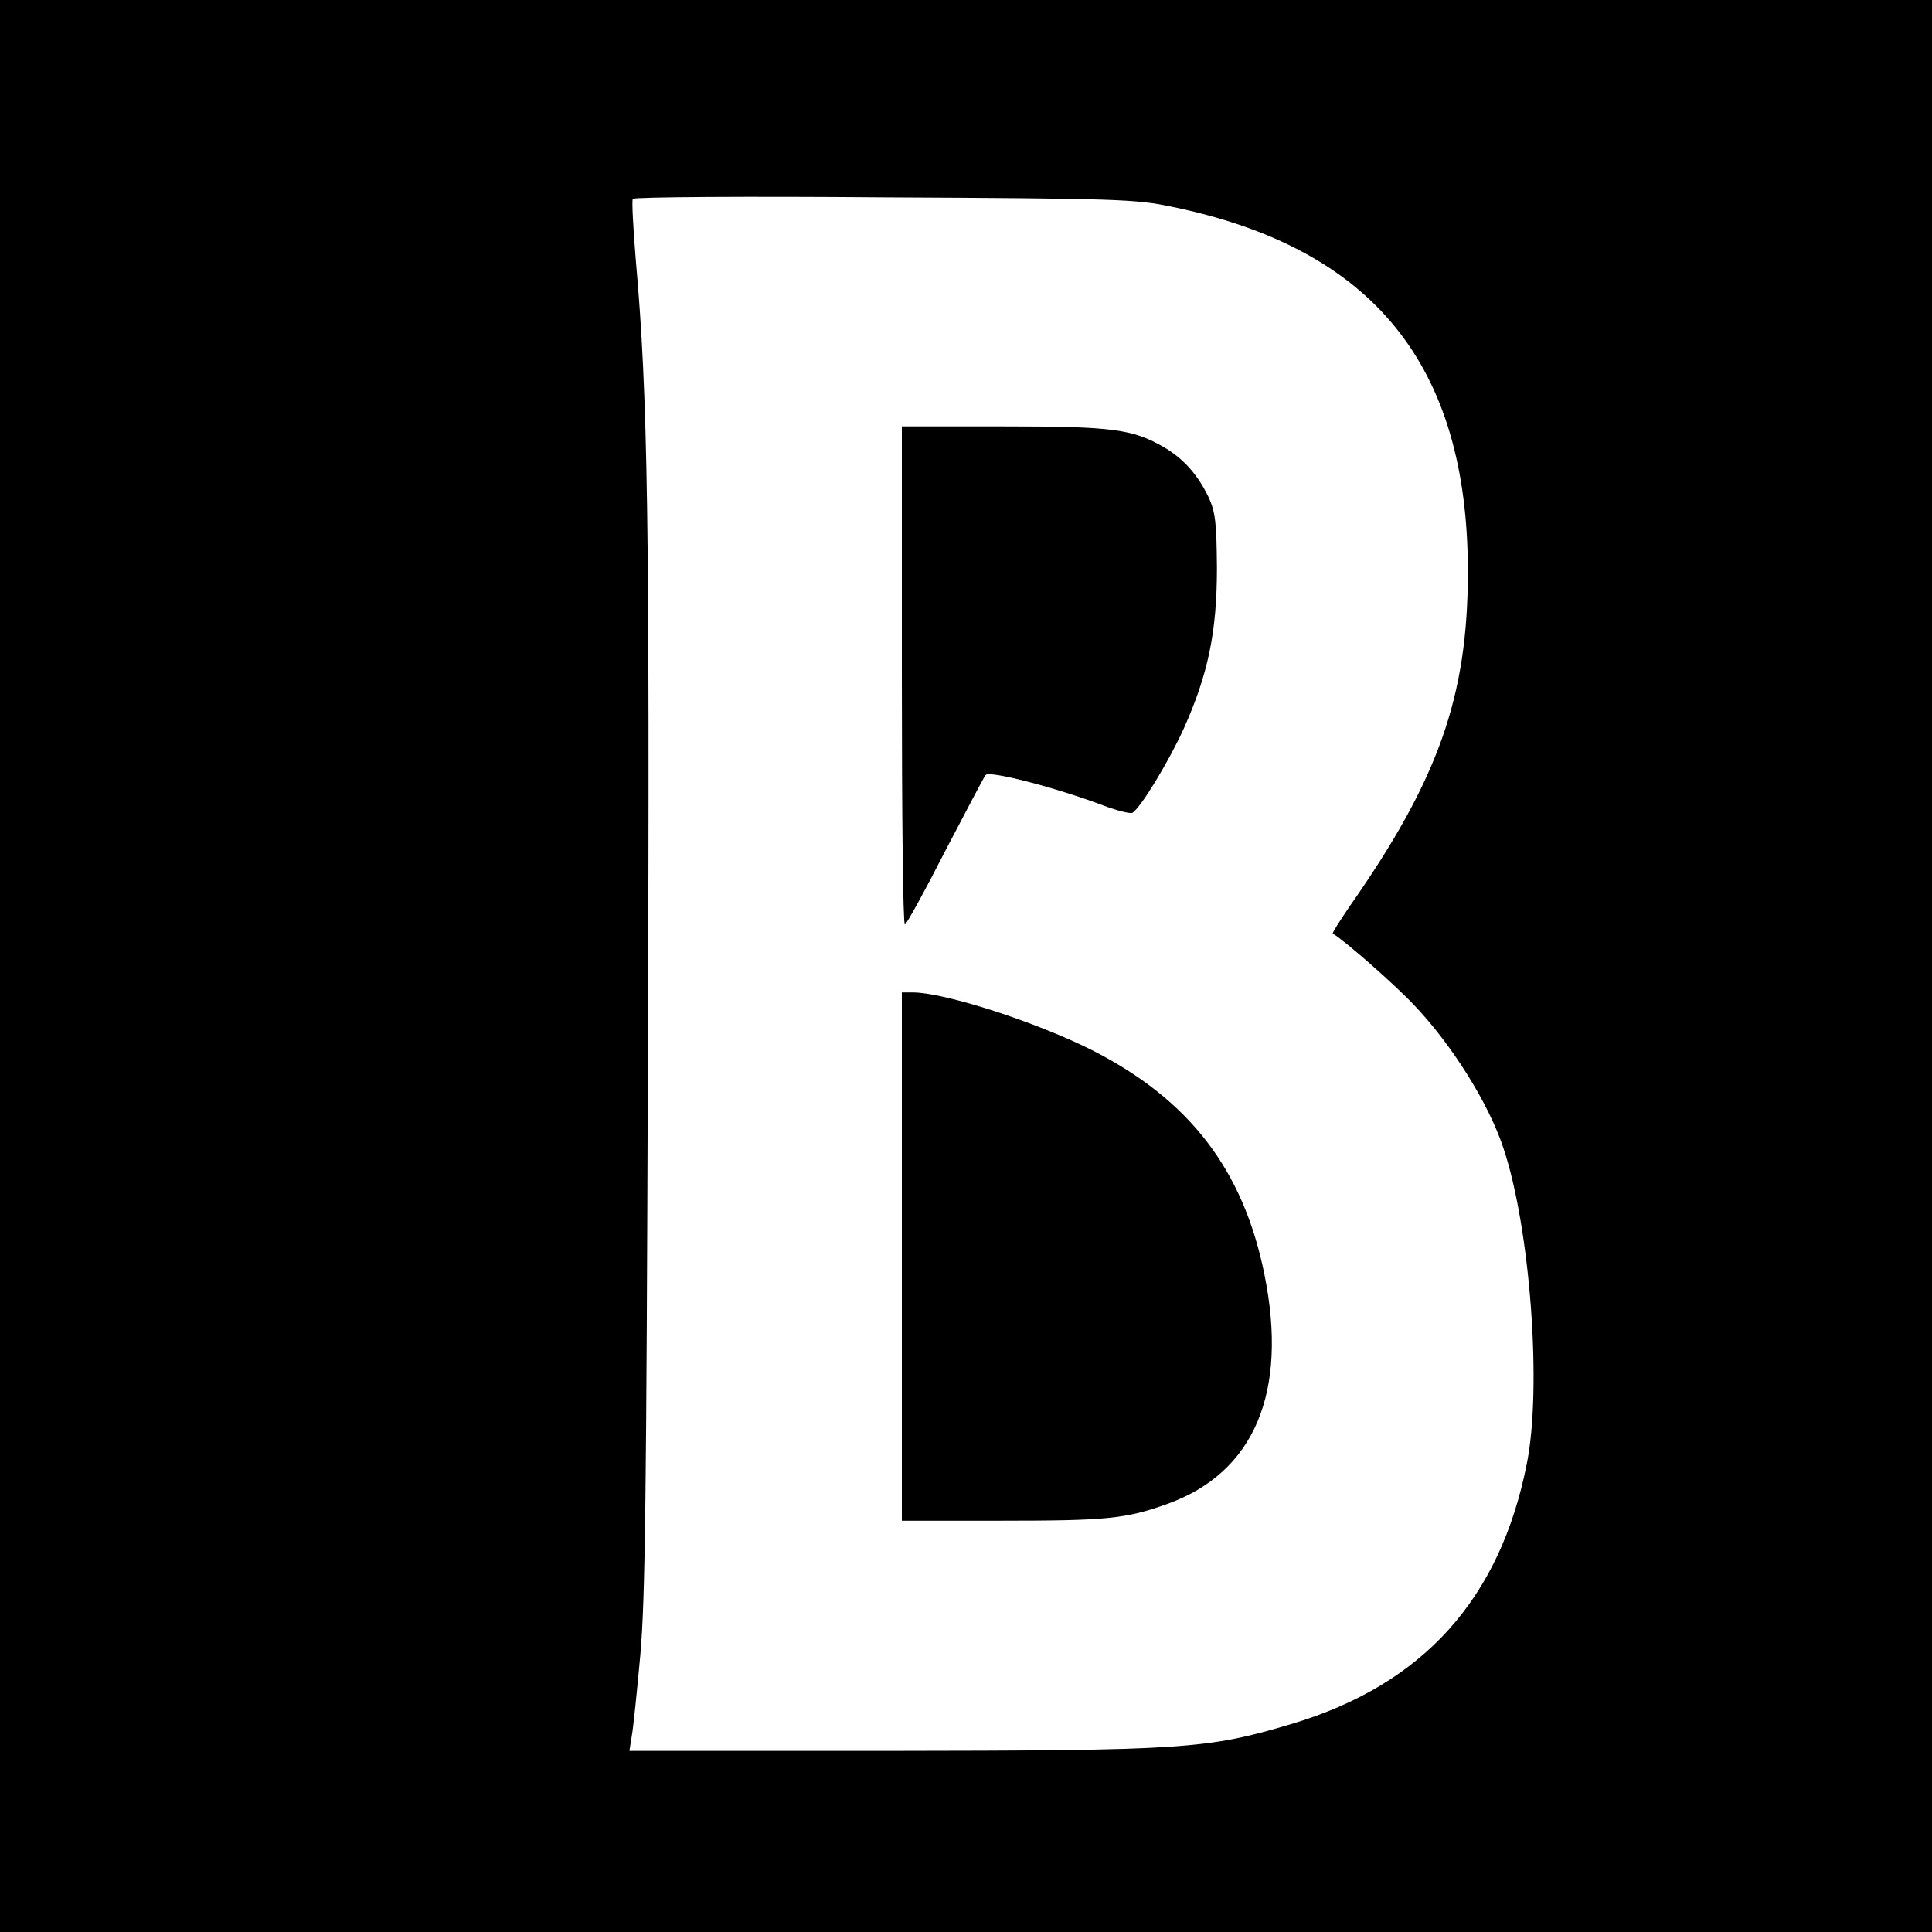 <?xml version="1.0" standalone="no"?>
<!DOCTYPE svg PUBLIC "-//W3C//DTD SVG 20010904//EN"
 "http://www.w3.org/TR/2001/REC-SVG-20010904/DTD/svg10.dtd">
<svg version="1.0" xmlns="http://www.w3.org/2000/svg"
 width="512pt" height="512pt" viewBox="0 0 512 512"
 preserveAspectRatio="xMidYMid meet">
<g transform="translate(0,512) scale(0.1,-0.1)"
fill="#000000" stroke="none">
<path d="M0 2560 l0 -2560 2560 0 2560 0 0 2560 0 2560 -2560 0 -2560 0 0
-2560z m3106 2012 c533 -110 784 -419 784 -967 0 -331 -78 -551 -314 -888 -26
-38 -46 -70 -44 -71 32 -19 163 -134 215 -189 101 -106 198 -261 237 -379 71
-211 103 -636 62 -838 -71 -358 -275 -584 -621 -688 -228 -68 -284 -71 -1083
-72 l-674 0 6 38 c4 20 14 118 23 217 13 150 16 413 20 1590 5 1421 0 1743
-32 2105 -7 85 -11 159 -8 163 3 5 303 7 667 4 622 -3 667 -5 762 -25z"/>
<path d="M2390 3330 c0 -363 3 -660 8 -660 4 0 52 87 106 193 55 105 103 197
108 203 9 13 189 -34 313 -81 37 -14 71 -22 76 -19 22 13 97 137 136 223 65
145 88 257 88 426 -1 120 -4 146 -21 185 -29 61 -66 103 -118 134 -84 49 -137
56 -428 56 l-268 0 0 -660z"/>
<path d="M2390 1790 l0 -700 264 0 c280 0 330 5 441 45 229 83 319 295 256
607 -56 278 -199 464 -457 595 -147 74 -390 153 -476 153 l-28 0 0 -700z"/>
</g>
</svg>
